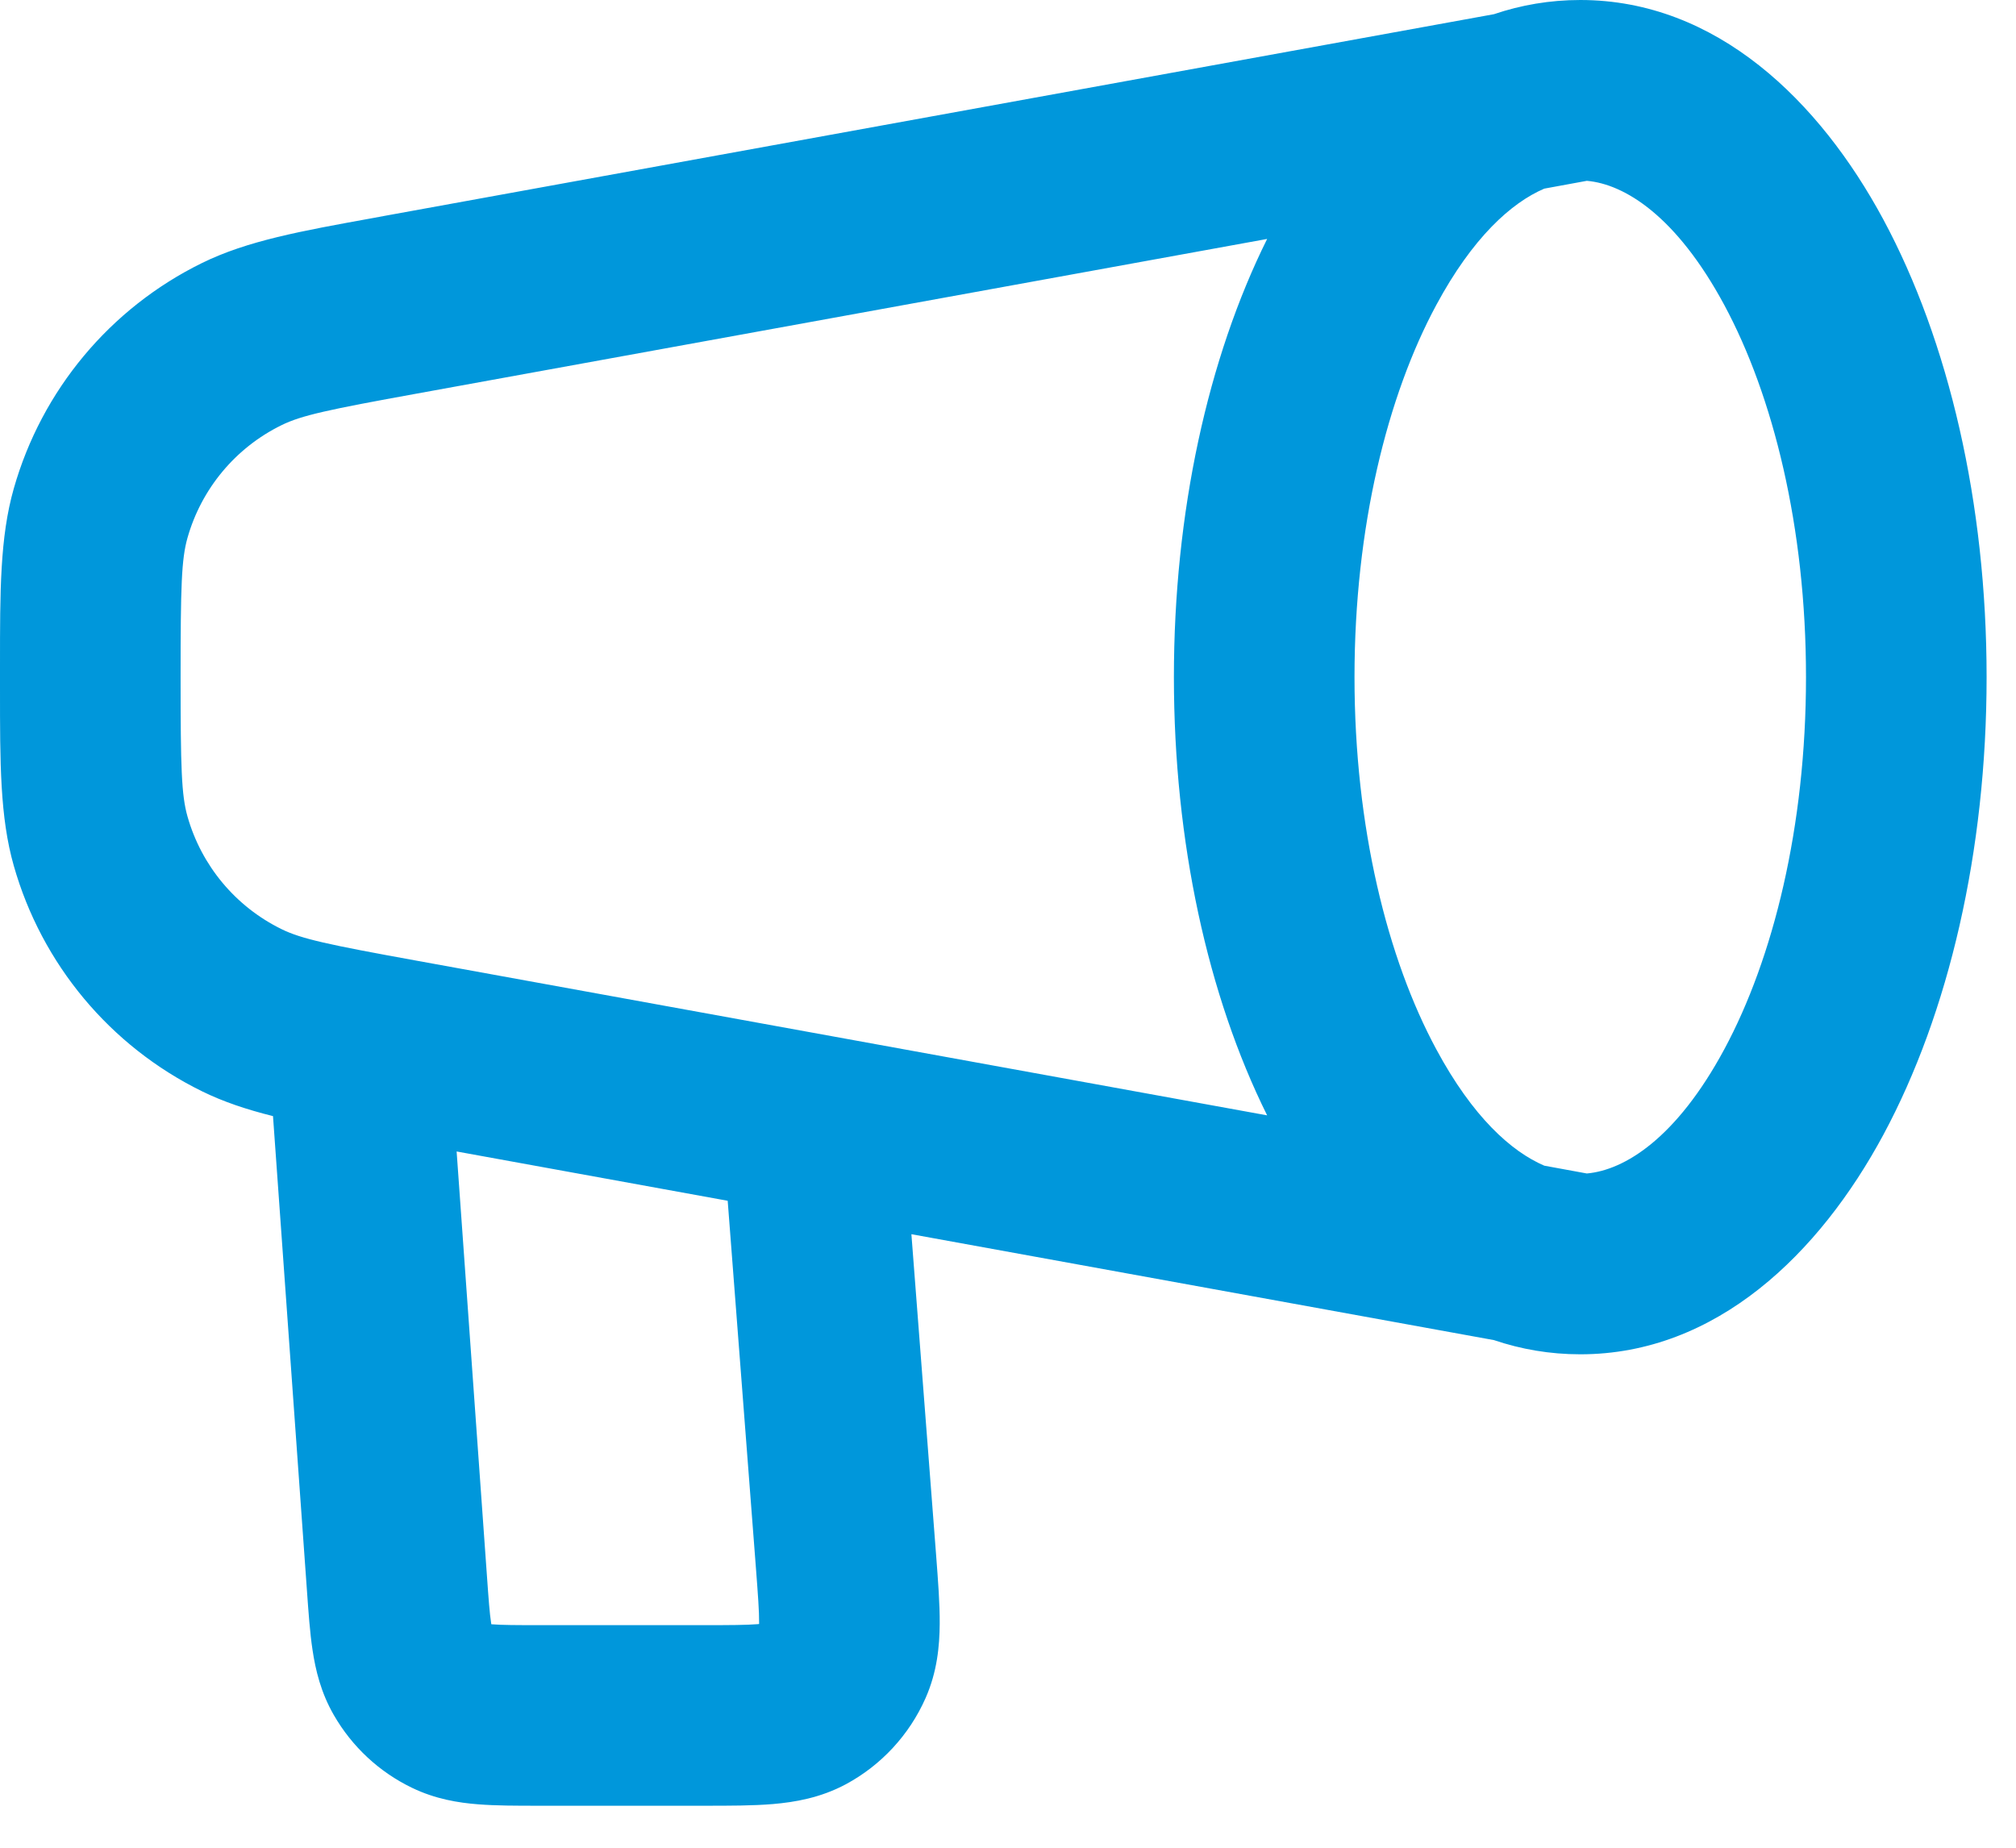 <svg width="24" height="22" viewBox="0 0 24 22" fill="none" xmlns="http://www.w3.org/2000/svg">
<path fill-rule="evenodd" clip-rule="evenodd" d="M17.099 3.631C16.517 4.71 16.125 6.275 16.125 8.062C16.125 9.85 16.517 11.415 17.099 12.494C17.532 13.299 17.991 13.71 18.384 13.879L18.891 13.972C19.34 13.932 19.956 13.554 20.527 12.494C21.108 11.415 21.5 9.85 21.5 8.062C21.5 6.275 21.108 4.71 20.527 3.631C19.956 2.571 19.34 2.192 18.891 2.153L18.384 2.246C17.991 2.415 17.532 2.827 17.099 3.631ZM15.085 2.845C14.379 4.266 13.975 6.1 13.975 8.062C13.975 10.025 14.379 11.859 15.085 13.28L4.969 11.44C3.904 11.247 3.588 11.179 3.352 11.063C2.805 10.795 2.398 10.307 2.232 9.721C2.16 9.468 2.15 9.145 2.15 8.062C2.15 6.98 2.16 6.657 2.232 6.404C2.398 5.818 2.805 5.33 3.352 5.062C3.588 4.946 3.904 4.878 4.969 4.685L15.085 2.845ZM17.785 0.169L4.585 2.569C4.536 2.578 4.487 2.587 4.44 2.596C3.584 2.751 2.945 2.866 2.404 3.132C1.311 3.669 0.497 4.645 0.164 5.817C-0.001 6.396 -0 7.046 5.32597e-05 7.915C8.08119e-05 7.964 0 8.013 0 8.062C0 8.112 8.08119e-05 8.161 5.32597e-05 8.21C-0 9.079 -0.001 9.729 0.164 10.308C0.497 11.48 1.311 12.456 2.404 12.993C2.66 13.119 2.938 13.211 3.25 13.289L3.654 18.937C3.672 19.19 3.689 19.438 3.721 19.648C3.756 19.881 3.819 20.151 3.974 20.42C4.19 20.796 4.514 21.098 4.904 21.286C5.183 21.421 5.458 21.465 5.692 21.483C5.904 21.5 6.153 21.5 6.406 21.5H8.391C8.683 21.5 8.964 21.5 9.201 21.48C9.459 21.458 9.767 21.407 10.072 21.243C10.491 21.017 10.824 20.657 11.017 20.222C11.158 19.905 11.185 19.595 11.187 19.335C11.189 19.098 11.167 18.817 11.145 18.526L10.85 14.695L17.785 15.956C18.107 16.065 18.45 16.125 18.813 16.125C20.437 16.125 21.663 14.919 22.42 13.513C23.2 12.063 23.65 10.134 23.65 8.062C23.65 5.991 23.2 4.062 22.42 2.612C21.663 1.206 20.437 0 18.813 0C18.45 0 18.107 0.06 17.785 0.169ZM8.663 14.297L5.436 13.71L5.796 18.751C5.817 19.049 5.829 19.211 5.847 19.326C5.848 19.331 5.848 19.335 5.849 19.339C5.853 19.339 5.857 19.34 5.861 19.34C5.978 19.349 6.14 19.35 6.439 19.35H8.355C8.696 19.35 8.885 19.349 9.021 19.338C9.026 19.337 9.032 19.337 9.037 19.336C9.037 19.331 9.037 19.326 9.037 19.32C9.038 19.184 9.024 18.995 8.998 18.655L8.663 14.297Z" fill="#0097DB"/>
</svg>
